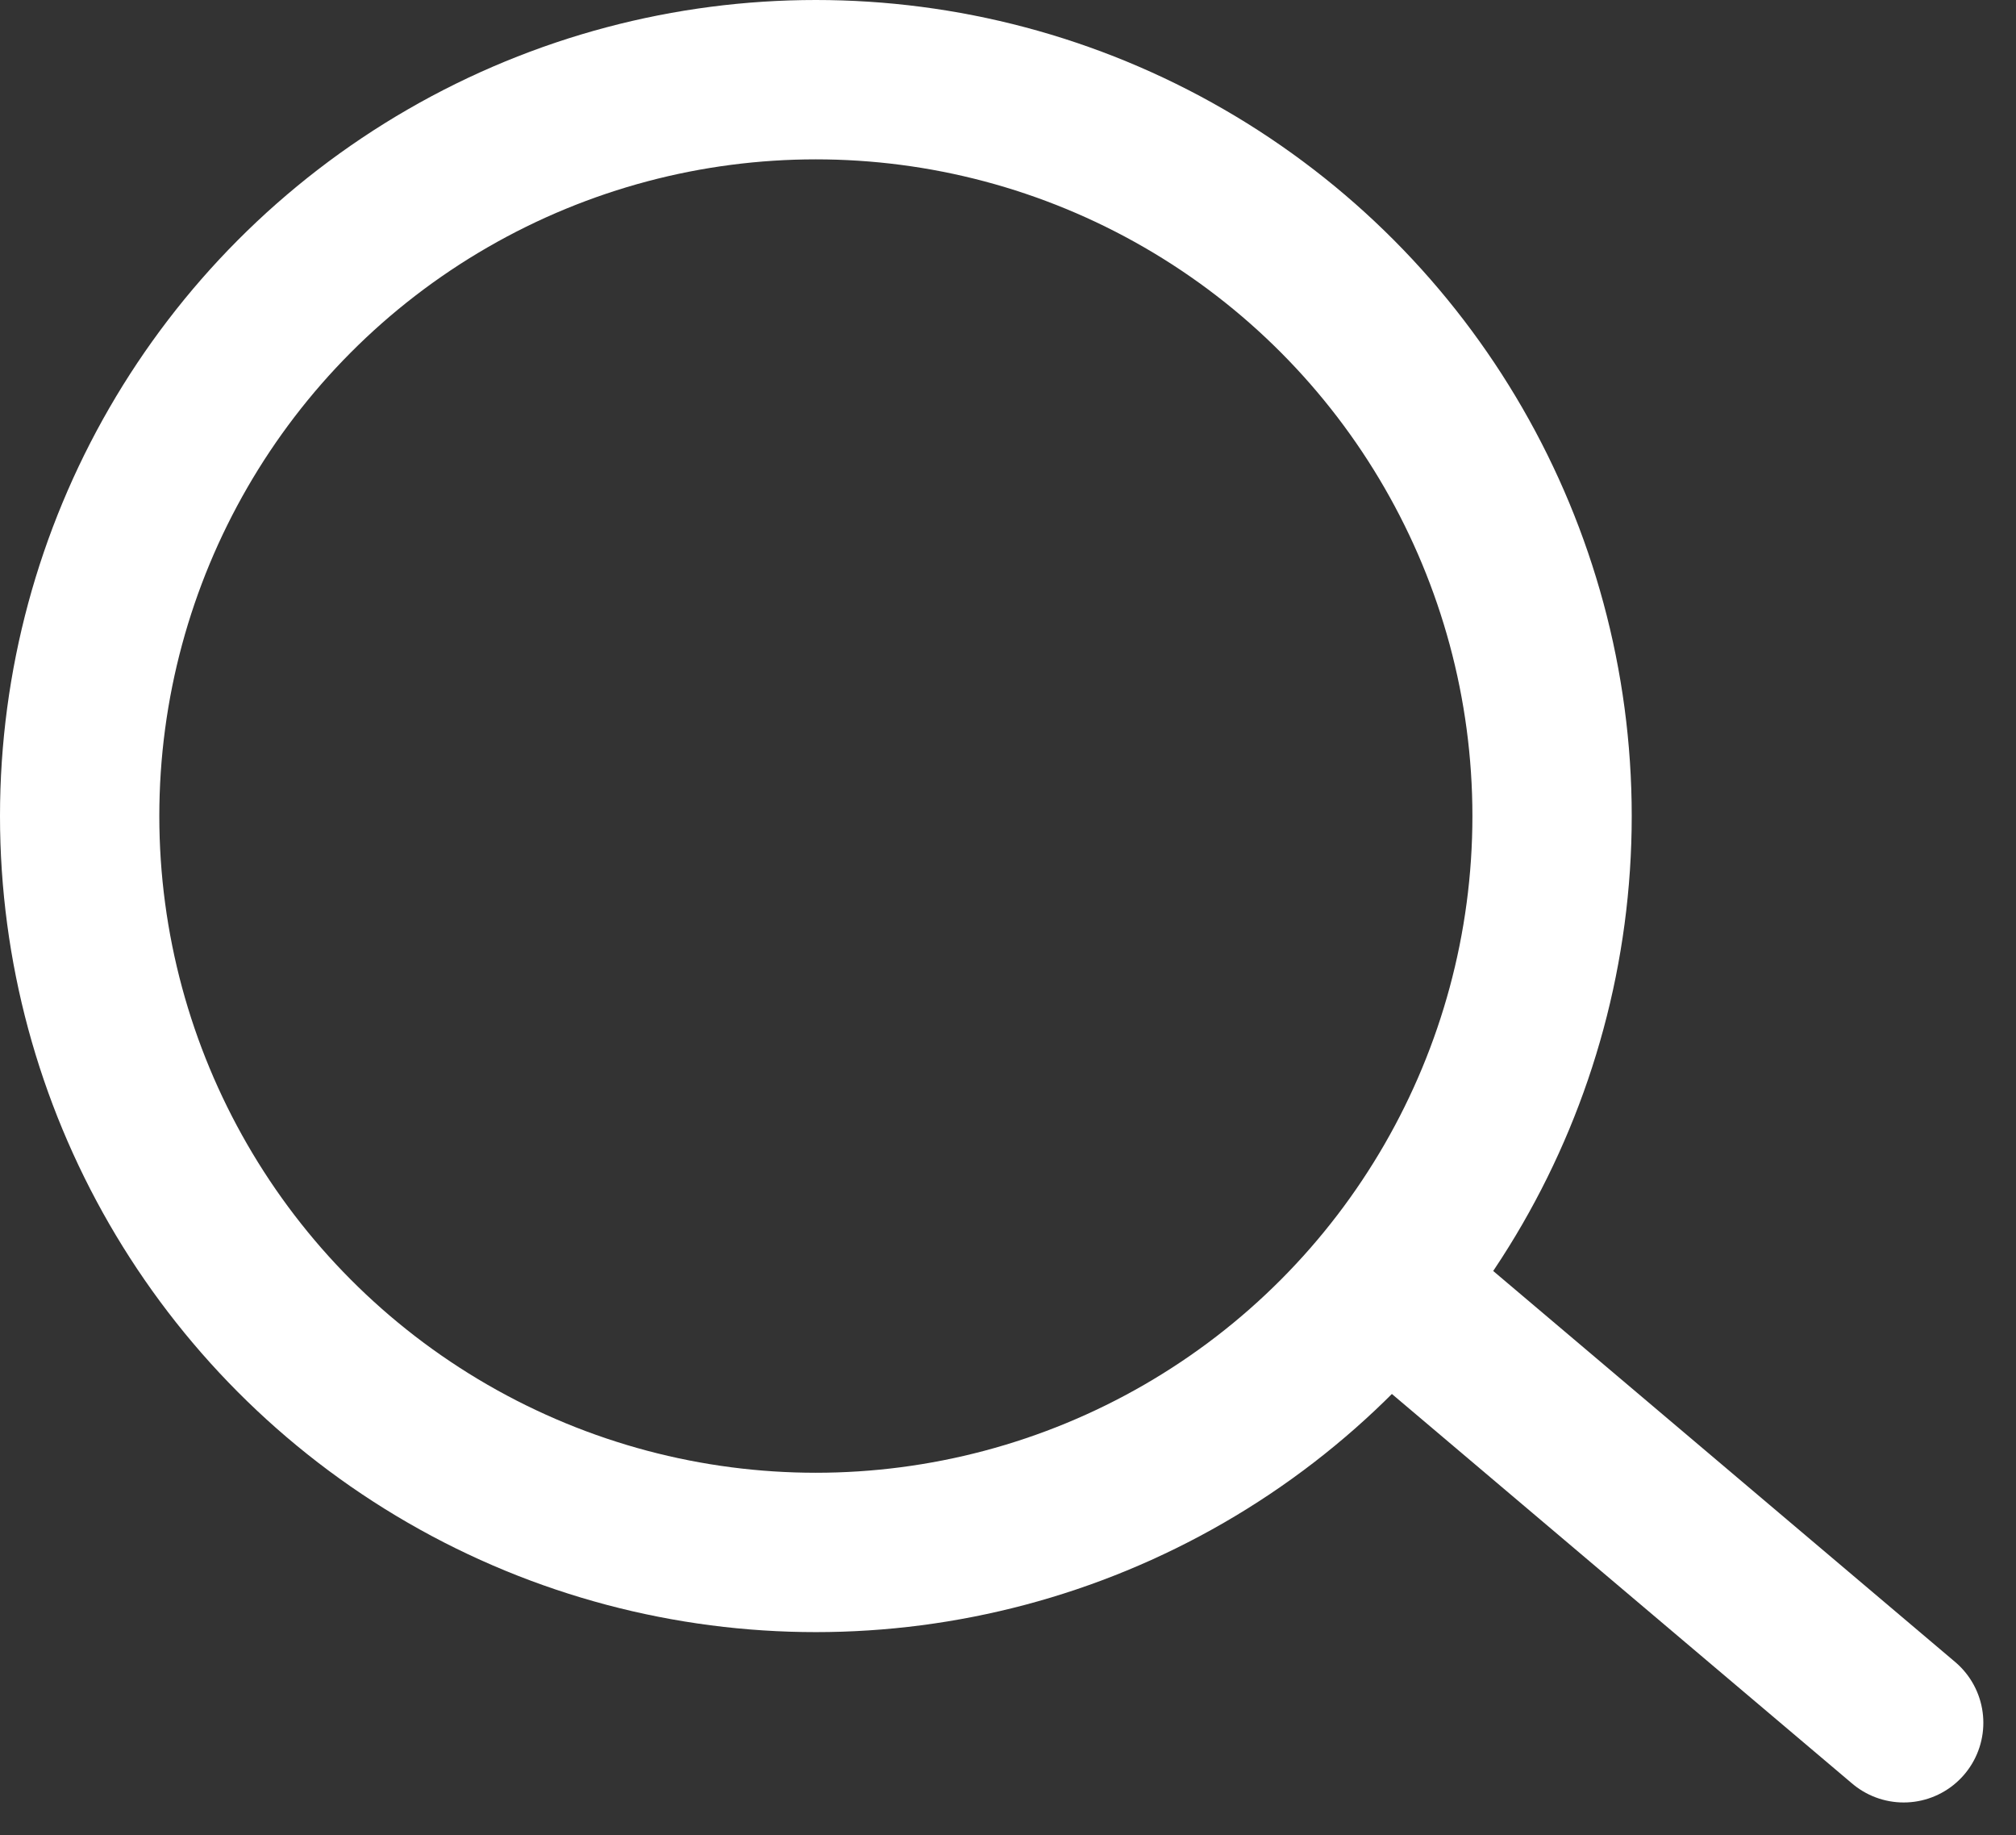 <svg xmlns="http://www.w3.org/2000/svg" width="25.308" height="23.032" viewBox="0 0 25.308 23.032"><rect x="0" y="0" width="25.308" height="23.032" fill="#333333" stroke="none"/><g fill="none" stroke="#fff" stroke-linecap="round" stroke-width="2"><ellipse cx="10.242" cy="10.242" rx="10.242" ry="10.242" stroke="none"/><ellipse cx="10.242" cy="10.242" rx="9.242" ry="9.242" fill="none"/></g><path d="M.717.729,6.732,5.819" transform="translate(17.166 15.803)" fill="none" stroke="#fff" stroke-linecap="round" stroke-width="2"/></svg>